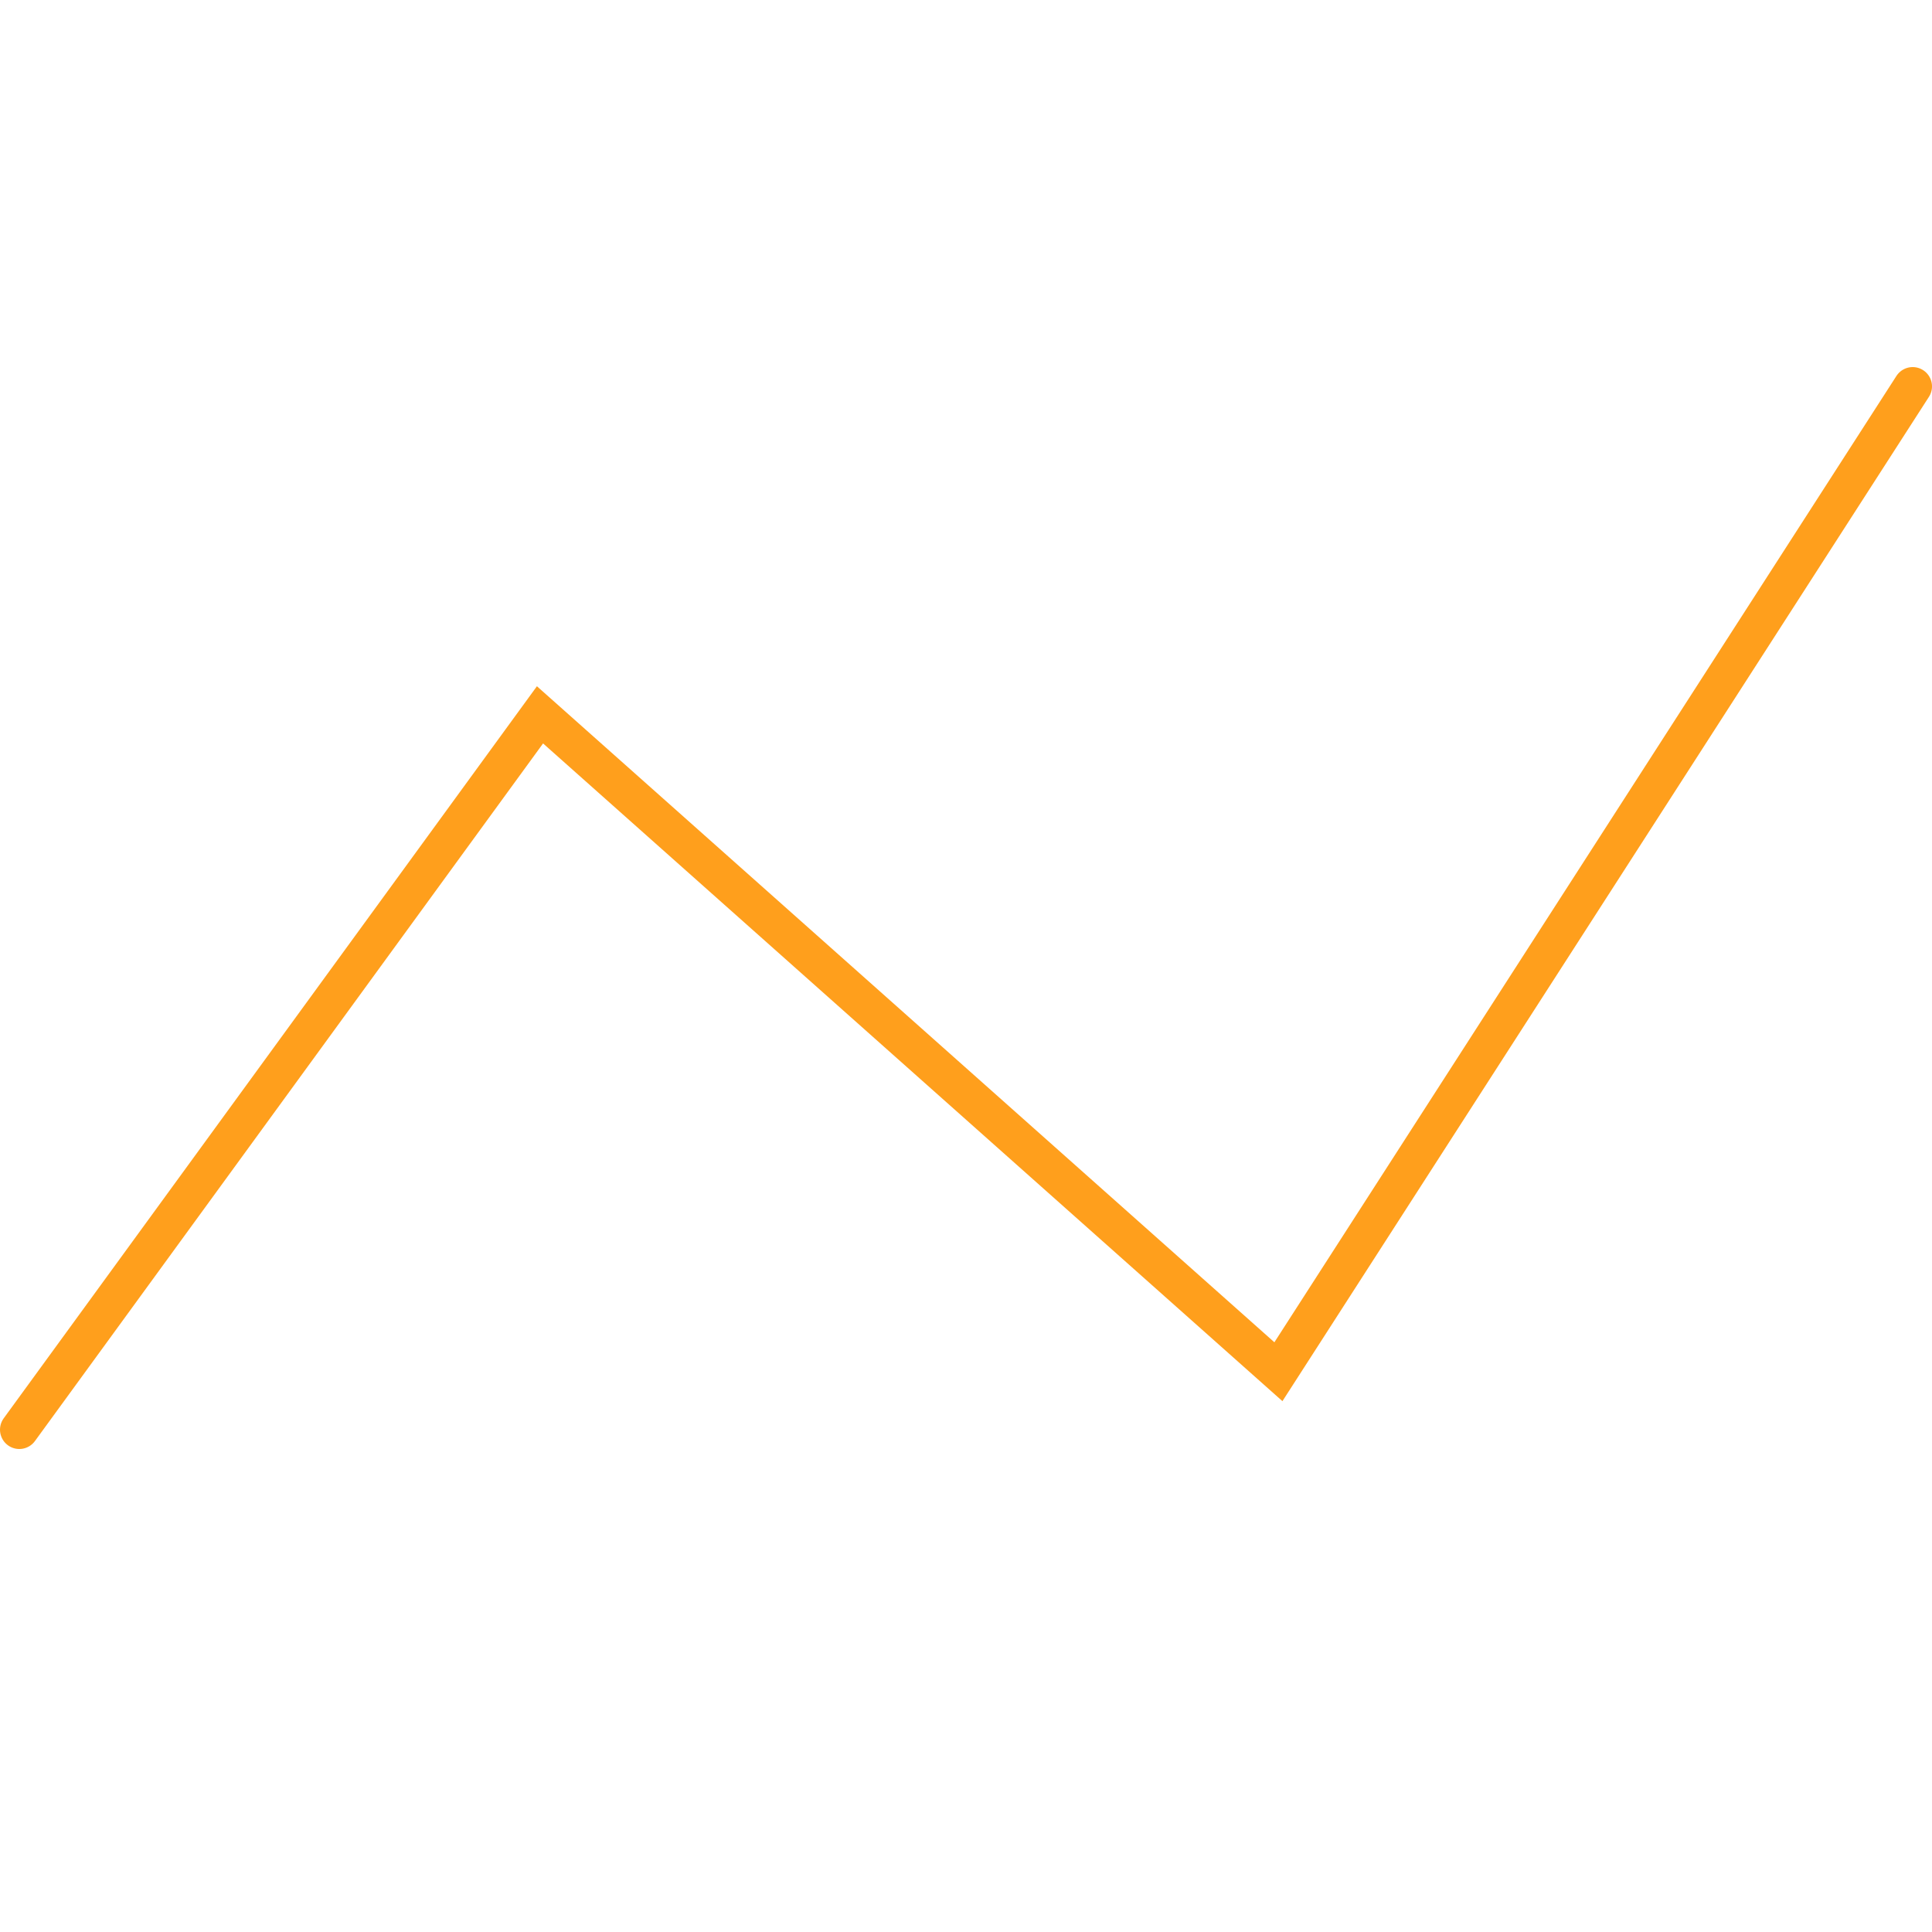 <svg width="100" height="100" viewBox="0 0 100 100" fill="none" xmlns="http://www.w3.org/2000/svg">
<path d="M1 74L27.95 37L66.17 71L99 20" stroke="#FF9F1C" stroke-width="2" stroke-linecap="round"/>
</svg>
